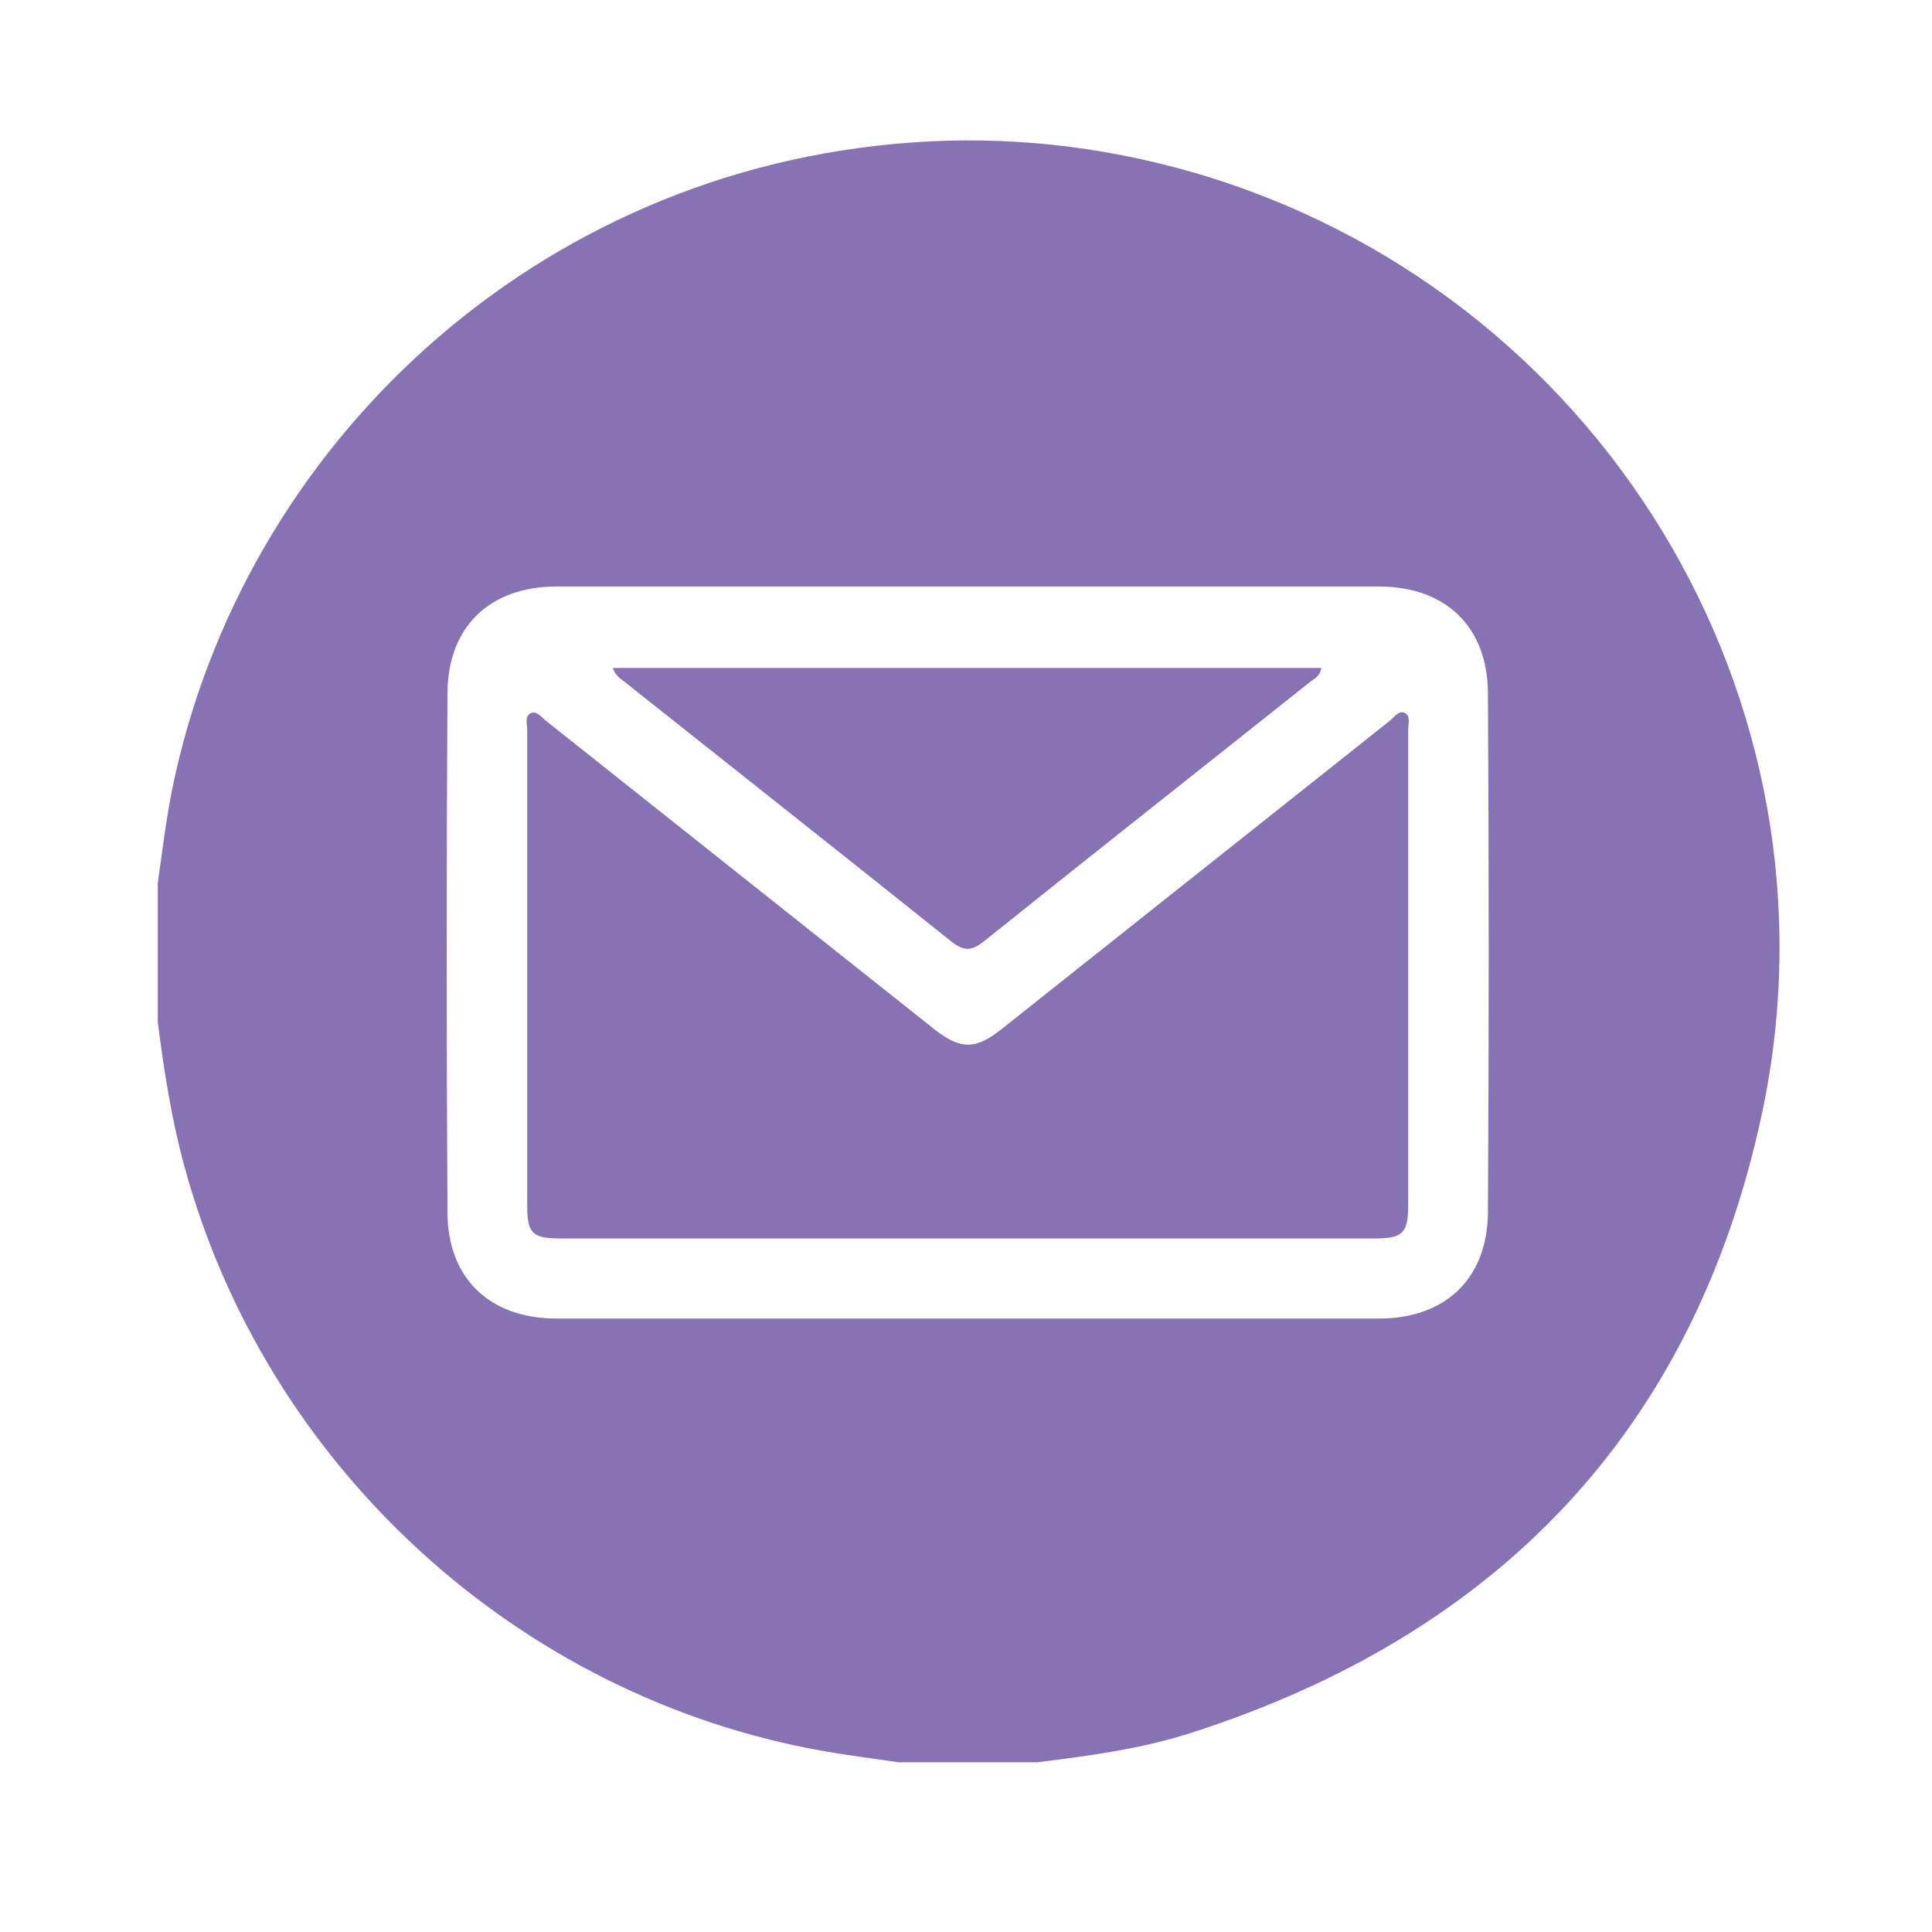 <svg xmlns="http://www.w3.org/2000/svg" id="Layer_1" viewBox="0 0 56.69 56.69"><defs><style>.cls-1{fill:#8772b4;}</style></defs><path class="cls-1" d="M4.63,29.99v-4.08c.13-.92,.24-1.83,.42-2.74C7.11,13.06,15.73,4.96,26.77,4.18c2.77-.2,5.52,.1,8.21,.87,11.91,3.43,19.31,15.46,16.72,27.63-1.98,9.27-7.75,15.28-16.76,18.17-1.46,.47-2.98,.67-4.5,.86h-4.08c-.73-.11-1.47-.2-2.2-.33-8.96-1.58-16.36-8.36-18.75-17.16-.38-1.39-.6-2.81-.78-4.23Zm23.81-12.78c-4.04,0-8.07,0-12.11,0-1.95,0-3.19,1.17-3.2,3.13-.03,5.07-.03,10.15,0,15.22,0,1.96,1.25,3.13,3.2,3.13,8.04,0,16.09,0,24.13,0,1.95,0,3.19-1.17,3.2-3.13,.03-5.07,.03-10.15,0-15.22-.01-1.96-1.25-3.13-3.2-3.13-4.01,0-8.01,0-12.02,0Z"></path><path class="cls-1" d="M28.37,36.34c-3.97,0-7.95,0-11.92,0-.83,0-.98-.15-.98-.96,0-4.65,0-9.31,0-13.96,0-.17-.09-.41,.12-.5,.17-.06,.3,.13,.43,.23,3.79,3.01,7.58,6.02,11.37,9.03,.79,.63,1.24,.63,2.02,0,3.79-3.01,7.58-6.02,11.37-9.03,.14-.11,.27-.33,.46-.22,.15,.09,.08,.31,.08,.48,0,4.65,0,9.31,0,13.96,0,.81-.16,.97-.98,.97-3.99,0-7.98,0-11.97,0Z"></path><path class="cls-1" d="M17.98,19.6h20.79c-.03,.24-.2,.31-.33,.41-3.19,2.54-6.4,5.07-9.58,7.62-.37,.29-.59,.27-.94,0-3.19-2.55-6.39-5.08-9.59-7.62-.12-.09-.26-.18-.35-.4Z"></path></svg>